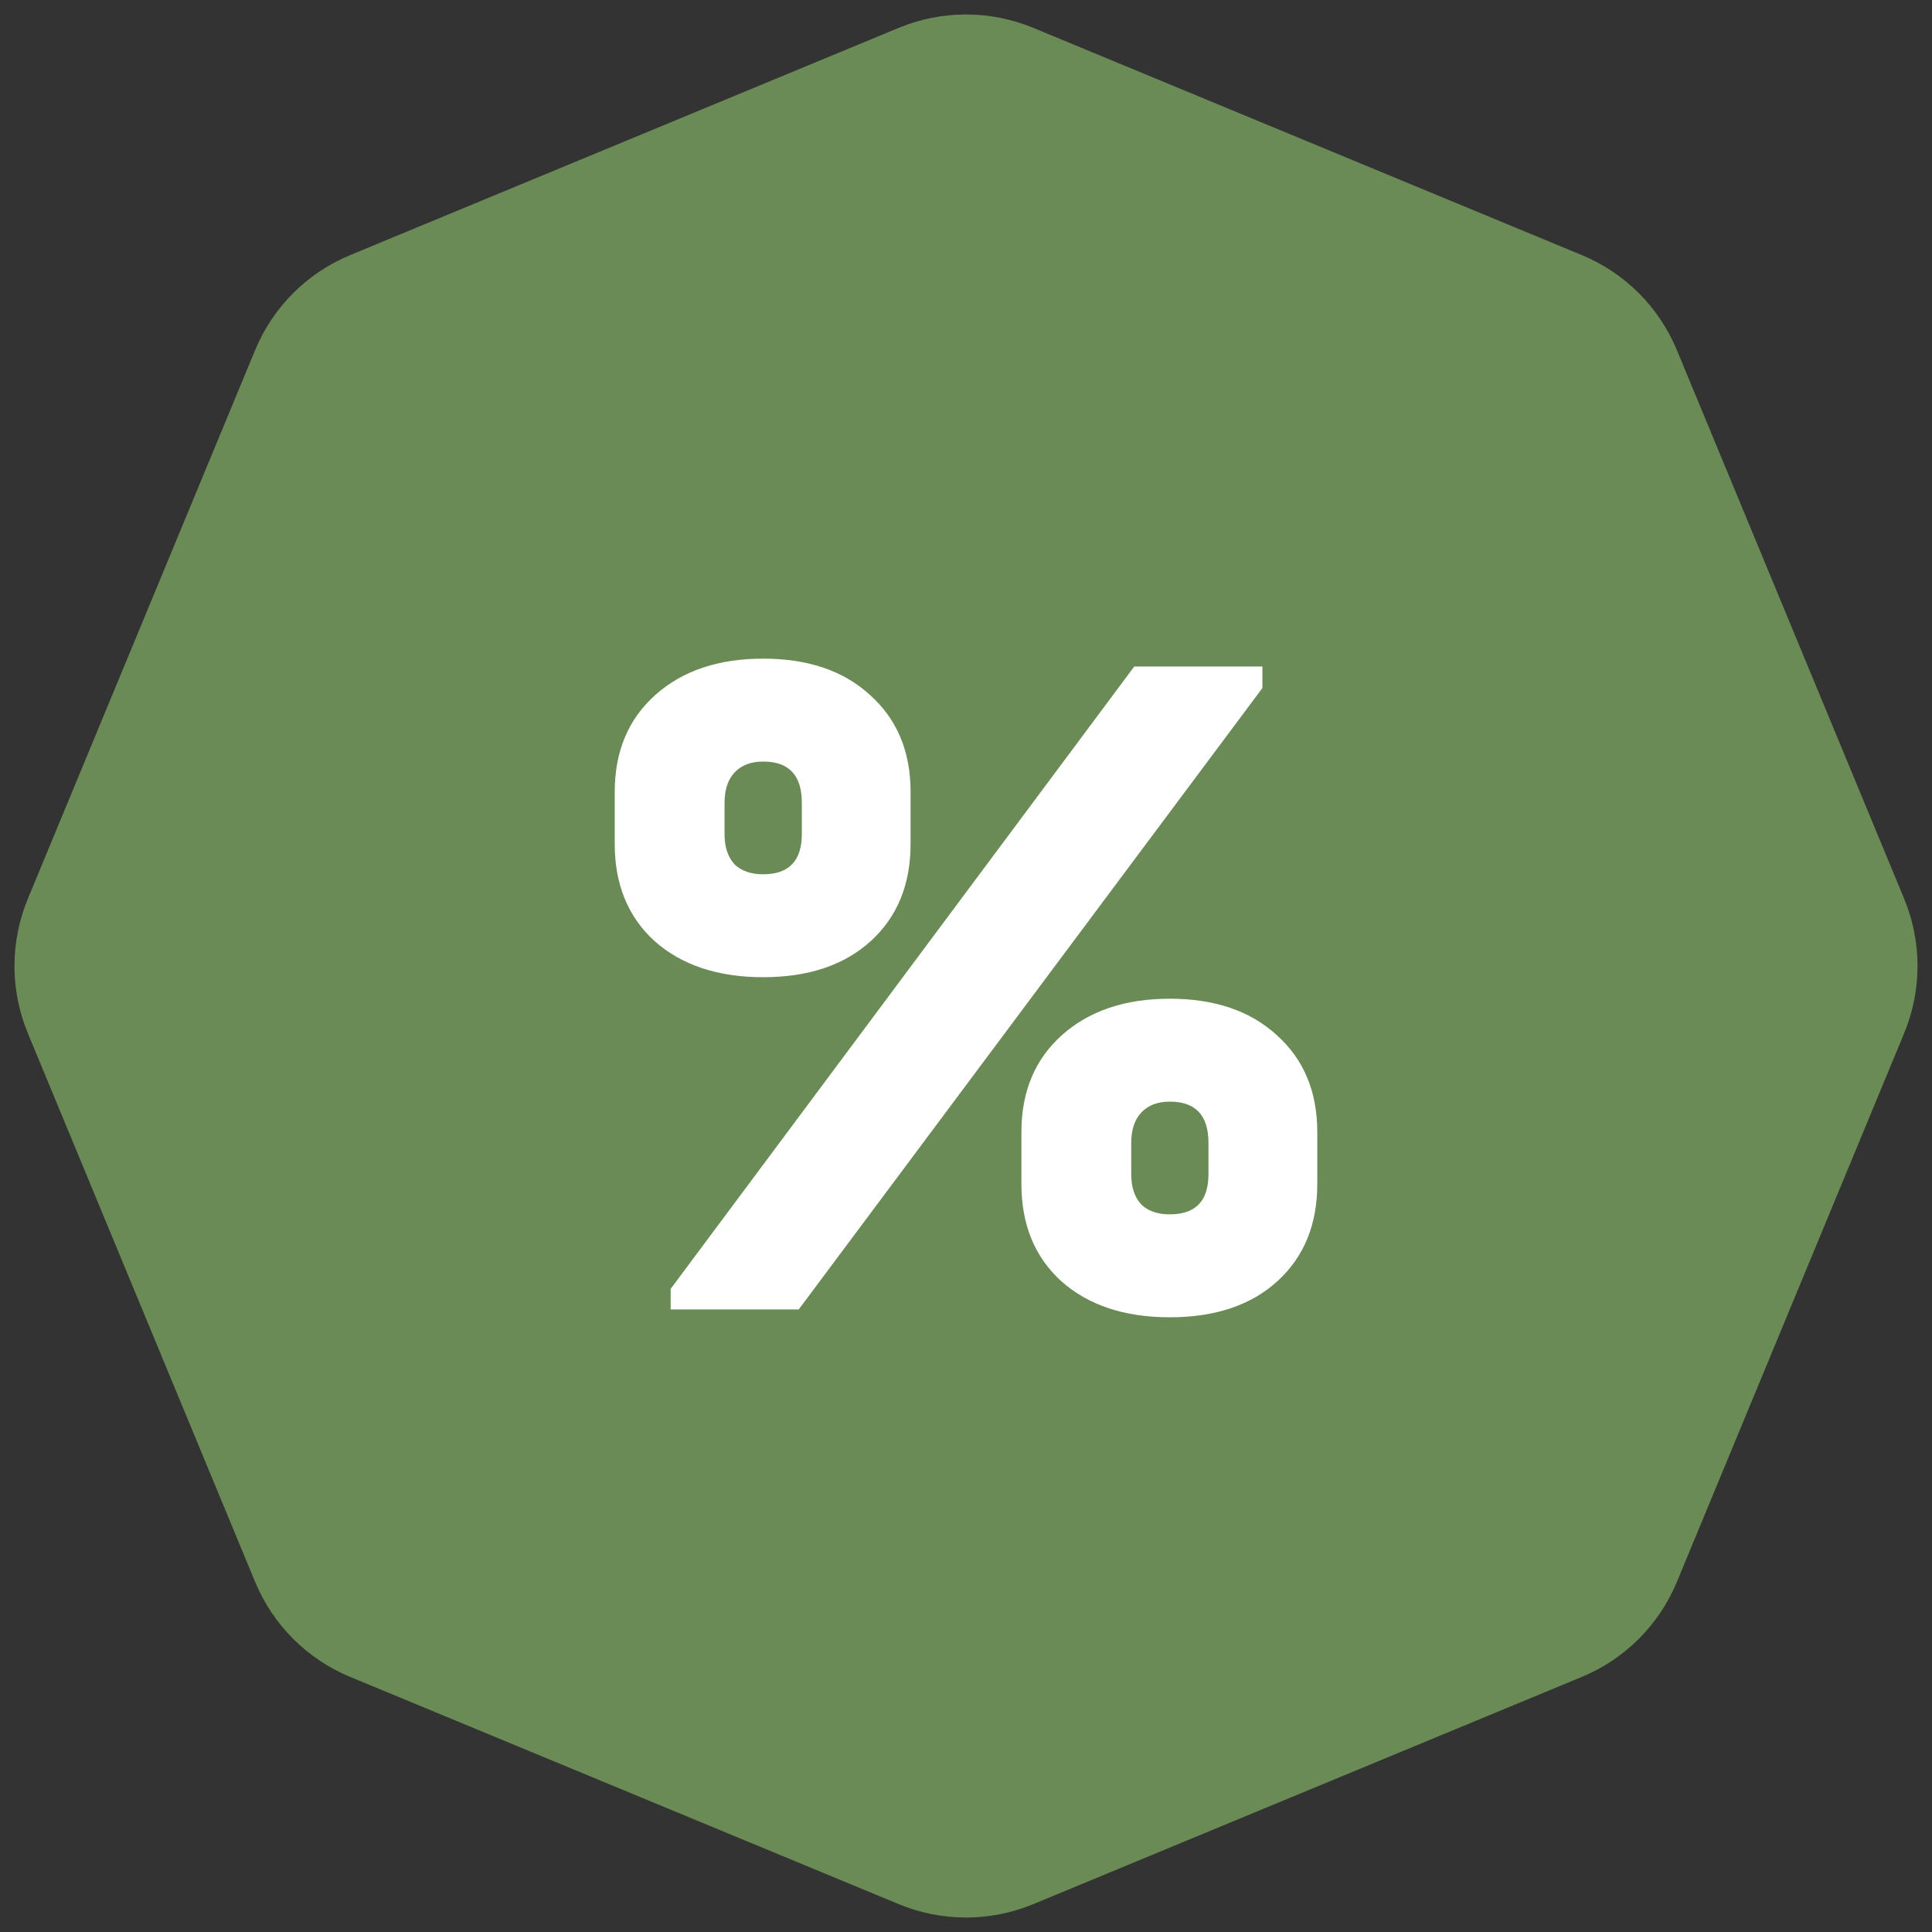 <?xml version="1.0" encoding="UTF-8"?> <svg xmlns="http://www.w3.org/2000/svg" width="44" height="44" viewBox="0 0 44 44" fill="none"><rect x="0" y="0" width="44" height="44" fill="#333333" stroke="none"/> <path d="M20.469 0.634C21.449 0.228 22.551 0.228 23.531 0.634L36.026 5.81C37.006 6.216 37.784 6.994 38.19 7.974L43.366 20.469C43.772 21.449 43.772 22.551 43.366 23.531L38.19 36.026C37.784 37.006 37.006 37.784 36.026 38.19L23.531 43.366C22.551 43.772 21.449 43.772 20.469 43.366L7.974 38.19C6.994 37.784 6.216 37.006 5.81 36.026L0.634 23.531C0.228 22.551 0.228 21.449 0.634 20.469L5.81 7.974C6.216 6.994 6.994 6.216 7.974 5.81L20.469 0.634Z" fill="#6A8B55"></path> <path d="M17.381 22.255C16.346 22.255 15.521 21.979 14.903 21.429C14.301 20.878 14 20.141 14 19.219V18.036C14 17.113 14.309 16.377 14.926 15.826C15.544 15.275 16.362 15 17.381 15C18.399 15 19.21 15.275 19.812 15.826C20.429 16.377 20.738 17.113 20.738 18.036V19.219C20.738 20.141 20.437 20.878 19.835 21.429C19.233 21.979 18.415 22.255 17.381 22.255ZM17.381 19.911C17.967 19.911 18.261 19.606 18.261 18.995V18.281C18.261 17.656 17.967 17.344 17.381 17.344C17.103 17.344 16.887 17.426 16.732 17.589C16.578 17.753 16.501 17.984 16.501 18.281V18.995C16.501 19.293 16.578 19.524 16.732 19.688C16.887 19.836 17.103 19.911 17.381 19.911ZM26.642 30C25.608 30 24.782 29.725 24.165 29.174C23.563 28.623 23.262 27.887 23.262 26.964V25.781C23.262 24.859 23.571 24.122 24.188 23.571C24.806 23.021 25.624 22.745 26.642 22.745C27.661 22.745 28.472 23.021 29.074 23.571C29.691 24.122 30 24.859 30 25.781V26.964C30 27.887 29.699 28.623 29.097 29.174C28.495 29.725 27.677 30 26.642 30ZM26.642 27.656C27.229 27.656 27.522 27.351 27.522 26.741V26.027C27.522 25.402 27.229 25.089 26.642 25.089C26.365 25.089 26.149 25.171 25.994 25.335C25.84 25.498 25.763 25.729 25.763 26.027V26.741C25.763 27.039 25.84 27.269 25.994 27.433C26.149 27.582 26.365 27.656 26.642 27.656ZM15.274 29.353L25.832 15.179H28.75V15.67L18.191 29.821H15.274V29.353Z" fill="white"></path> </svg> 